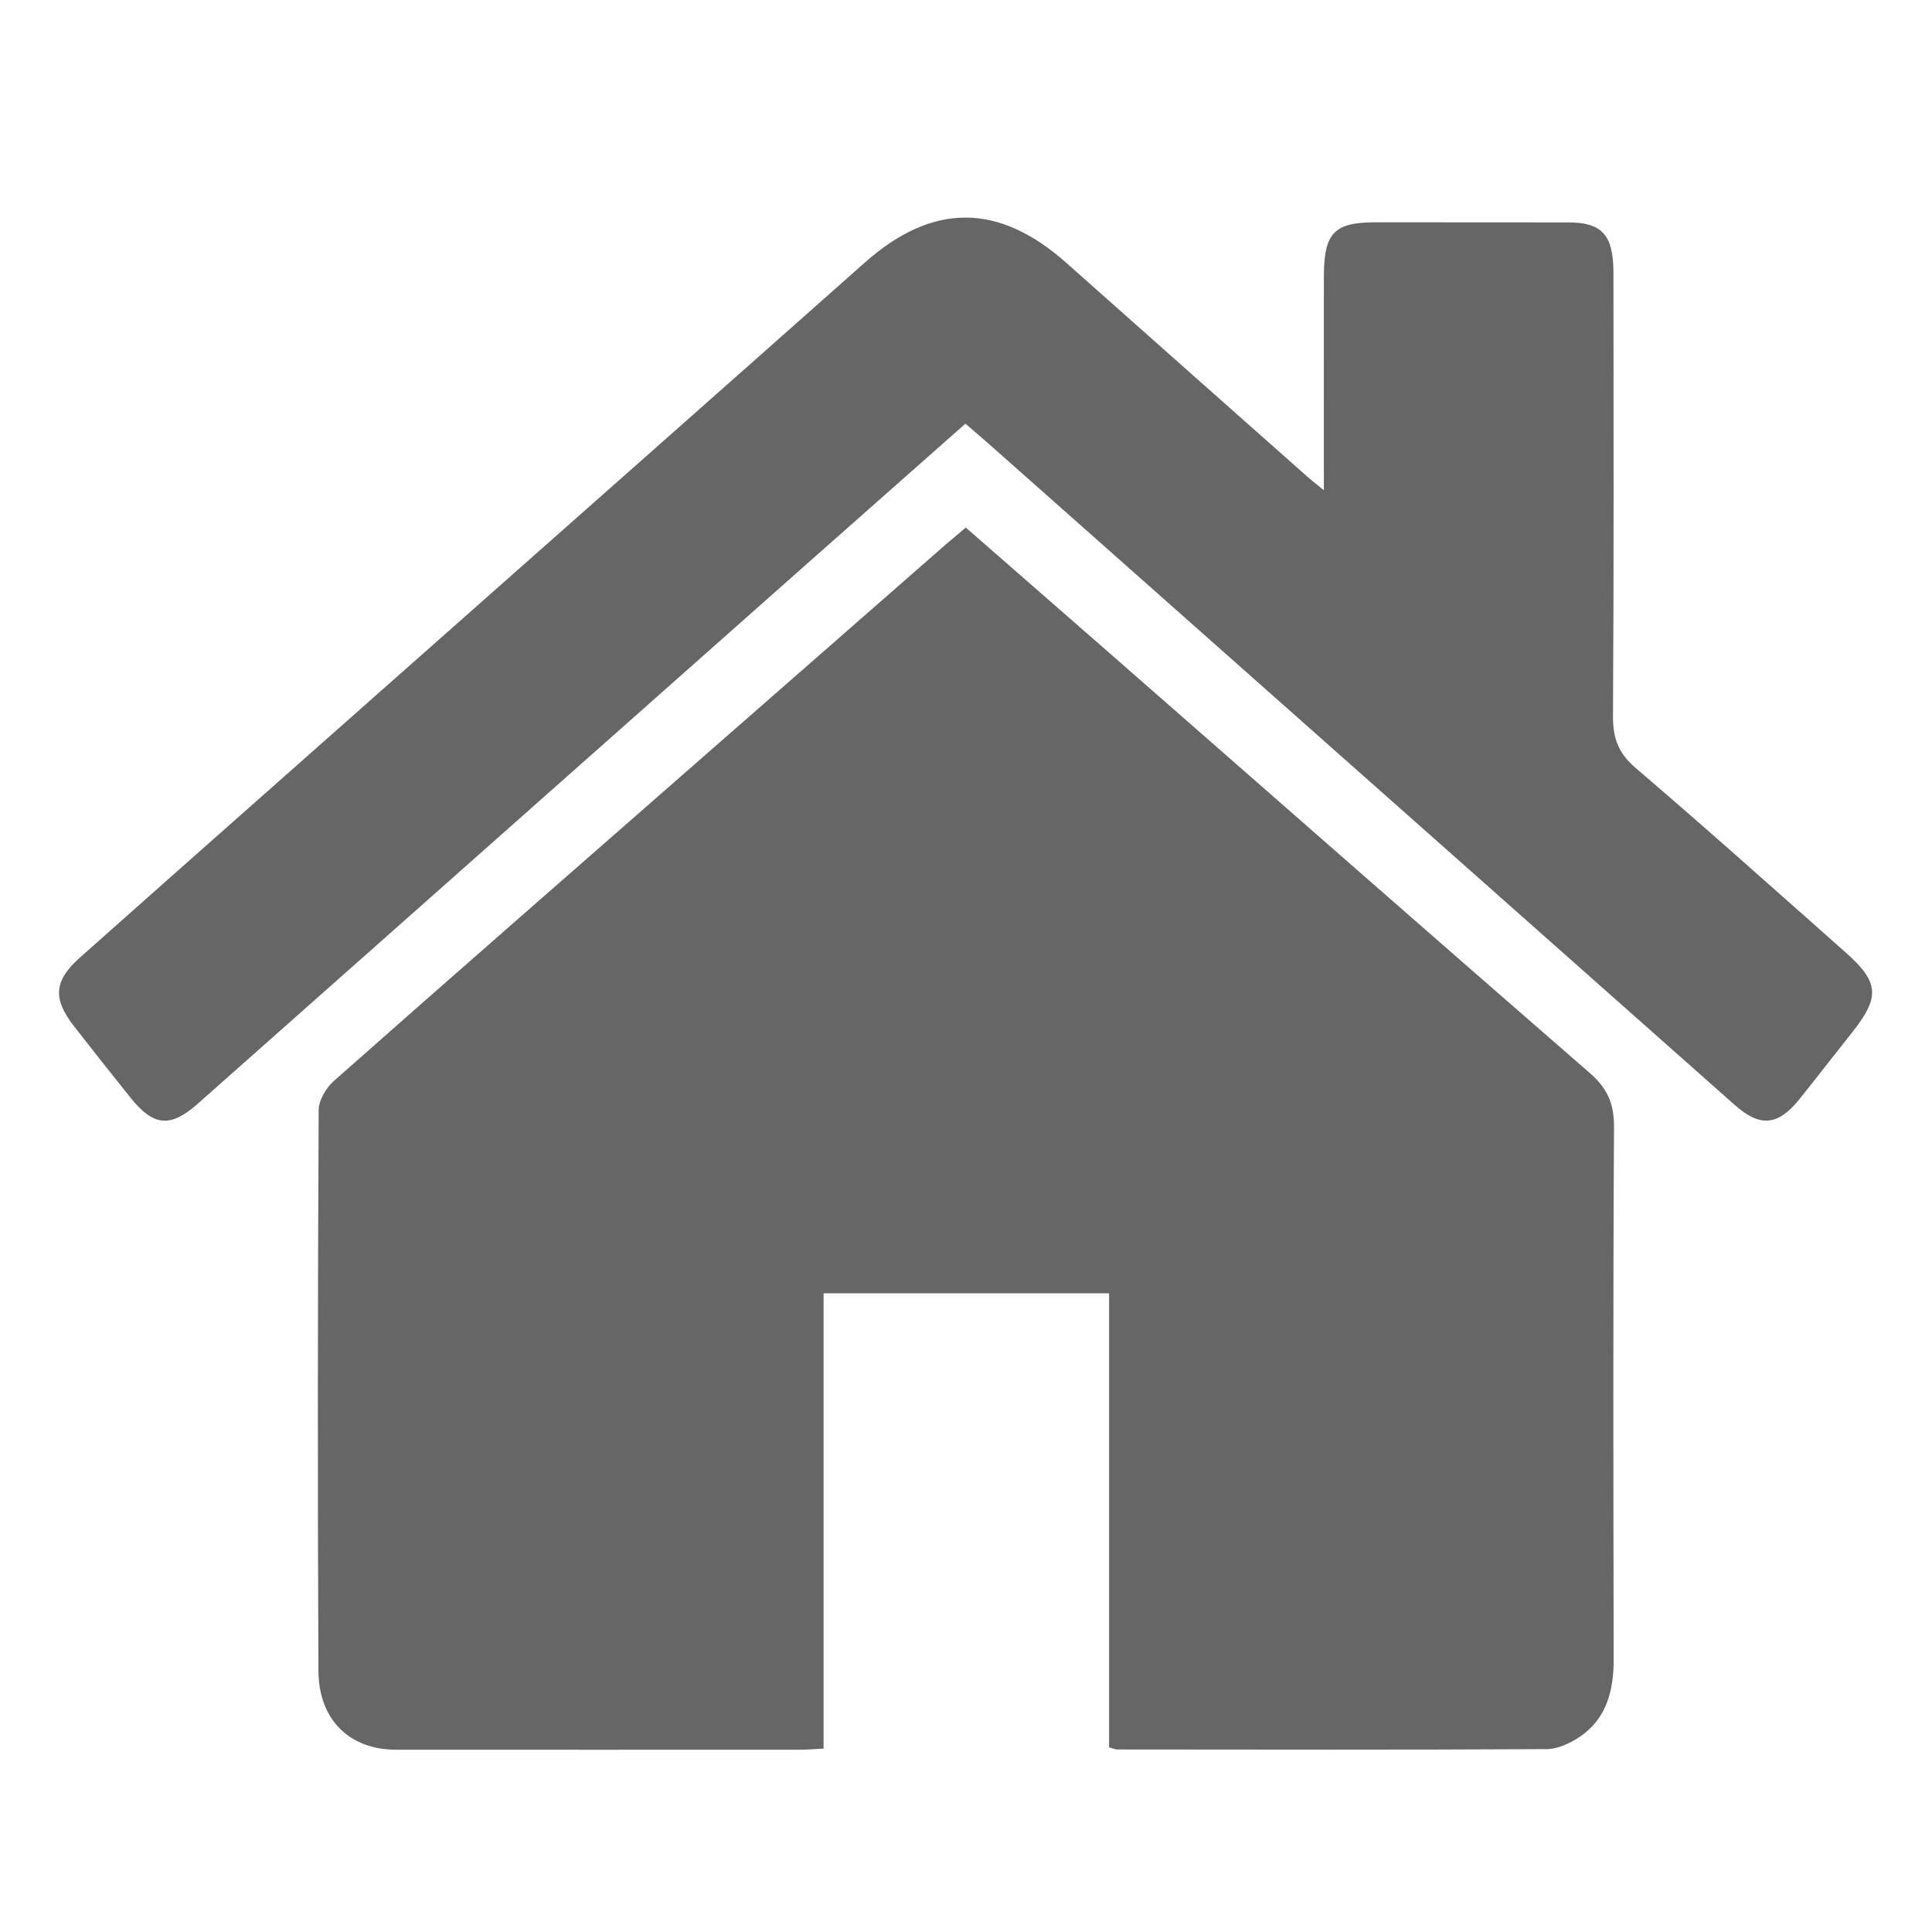 <svg width="17" height="17" viewBox="0 0 17 17" fill="none" xmlns="http://www.w3.org/2000/svg">
<g clip-path="url(#clip0_213_1299)">
<path d="M9.759 15.375V11.38H7.247V15.386C7.169 15.39 7.106 15.396 7.043 15.396C5.858 15.396 4.671 15.397 3.485 15.396C3.078 15.396 2.804 15.135 2.802 14.702C2.794 13.058 2.796 11.413 2.804 9.769C2.804 9.683 2.869 9.572 2.936 9.513C4.009 8.564 5.088 7.622 6.165 6.679C6.882 6.052 7.598 5.424 8.315 4.797C8.371 4.749 8.428 4.702 8.498 4.642C8.926 5.015 9.352 5.387 9.777 5.759C11.18 6.987 12.581 8.218 13.988 9.441C14.139 9.572 14.203 9.705 14.202 9.916C14.193 11.477 14.196 13.038 14.199 14.598C14.2 14.881 14.133 15.128 13.897 15.285C13.812 15.342 13.703 15.391 13.605 15.391C12.347 15.398 11.088 15.395 9.83 15.394C9.812 15.394 9.793 15.385 9.759 15.375ZM11.649 4.314C11.649 3.655 11.648 3.046 11.649 2.438C11.649 2.05 11.737 1.957 12.102 1.956C12.669 1.956 13.236 1.956 13.803 1.957C14.095 1.958 14.196 2.067 14.197 2.396C14.198 3.698 14.201 5 14.193 6.302C14.192 6.503 14.245 6.632 14.394 6.759C15.015 7.29 15.625 7.836 16.237 8.378C16.538 8.644 16.545 8.774 16.292 9.091C16.139 9.283 15.989 9.478 15.835 9.67C15.645 9.907 15.488 9.922 15.261 9.72C13.086 7.793 10.911 5.864 8.735 3.936C8.66 3.87 8.583 3.804 8.495 3.728C8.006 4.161 7.52 4.589 7.036 5.018C5.271 6.583 3.505 8.148 1.74 9.712C1.501 9.924 1.352 9.912 1.151 9.662C0.984 9.454 0.819 9.245 0.655 9.035C0.464 8.791 0.471 8.633 0.702 8.427C1.687 7.551 2.675 6.679 3.662 5.805C4.978 4.64 6.295 3.477 7.61 2.31C8.206 1.782 8.787 1.782 9.385 2.315C10.092 2.944 10.801 3.571 11.509 4.199C11.543 4.229 11.578 4.256 11.649 4.314Z" fill="#666666"/>
</g>
<defs>
<clipPath id="clip0_213_1299">
<rect width="16" height="16" fill="white" transform="translate(0.496 0.655)"/>
</clipPath>
</defs>
</svg>
